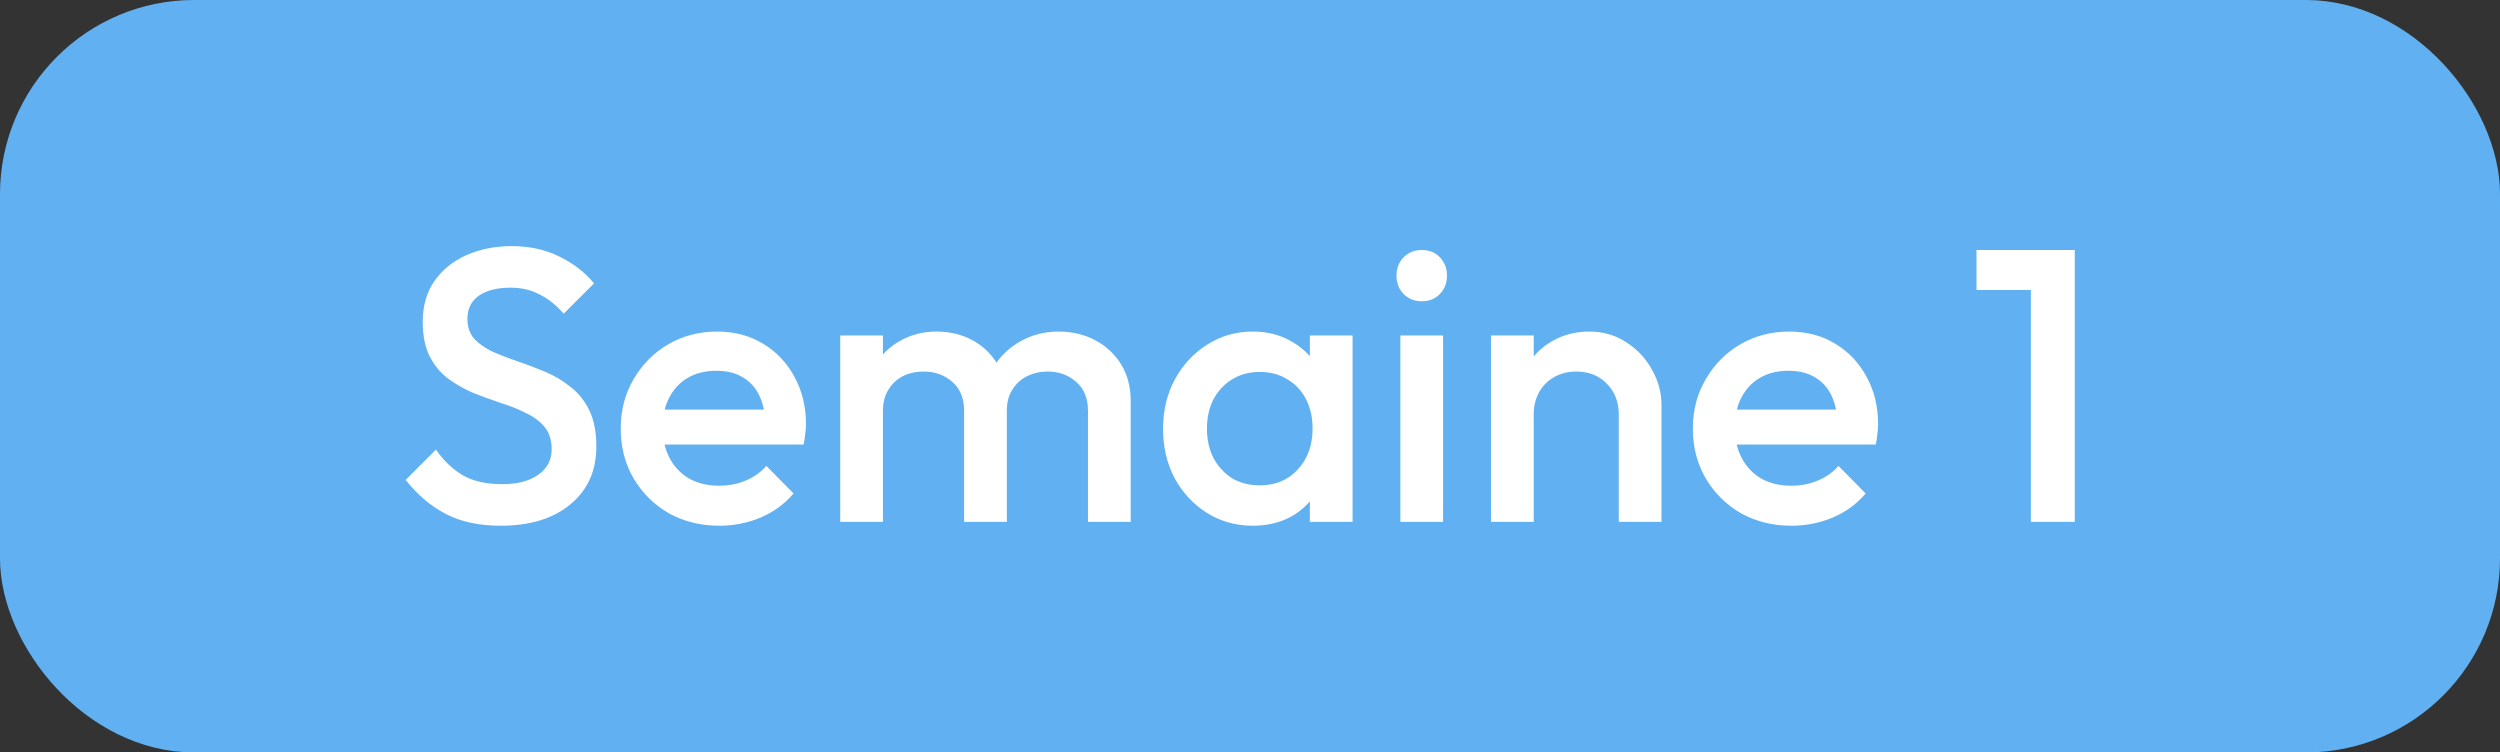 <?xml version="1.0" encoding="UTF-8"?>
<svg xmlns="http://www.w3.org/2000/svg" width="103" height="31" viewBox="0 0 103 31" fill="none">
  <rect x="0" y="0" width="103" height="31" fill="#333333" stroke="none"/>
  <rect x="0.75" y="0.75" width="101.5" height="29.5" rx="7.25" fill="#61B1F2"></rect>
  <rect x="0.75" y="0.75" width="101.5" height="29.5" rx="7.25" stroke="#61B1F2" stroke-width="1.5"></rect>
  <path d="M20.633 21.66C19.747 21.66 18.995 21.5 18.377 21.18C17.758 20.86 17.203 20.391 16.713 19.772L17.961 18.524C18.27 18.972 18.638 19.324 19.065 19.58C19.491 19.825 20.035 19.948 20.697 19.948C21.316 19.948 21.806 19.82 22.169 19.564C22.542 19.308 22.729 18.956 22.729 18.508C22.729 18.135 22.633 17.831 22.441 17.596C22.249 17.361 21.993 17.169 21.673 17.02C21.363 16.86 21.017 16.721 20.633 16.604C20.259 16.476 19.881 16.337 19.497 16.188C19.123 16.028 18.777 15.831 18.457 15.596C18.148 15.361 17.897 15.057 17.705 14.684C17.513 14.311 17.417 13.836 17.417 13.26C17.417 12.599 17.577 12.039 17.897 11.58C18.227 11.111 18.67 10.753 19.225 10.508C19.779 10.263 20.398 10.14 21.081 10.14C21.817 10.14 22.473 10.284 23.049 10.572C23.636 10.86 24.11 11.228 24.473 11.676L23.225 12.924C22.905 12.561 22.569 12.295 22.217 12.124C21.875 11.943 21.481 11.852 21.033 11.852C20.478 11.852 20.041 11.964 19.721 12.188C19.412 12.412 19.257 12.727 19.257 13.132C19.257 13.473 19.353 13.751 19.545 13.964C19.737 14.167 19.988 14.343 20.297 14.492C20.617 14.631 20.963 14.764 21.337 14.892C21.721 15.02 22.099 15.164 22.473 15.324C22.857 15.484 23.203 15.692 23.513 15.948C23.833 16.193 24.089 16.513 24.281 16.908C24.473 17.303 24.569 17.799 24.569 18.396C24.569 19.399 24.212 20.193 23.497 20.78C22.793 21.367 21.838 21.66 20.633 21.66ZM29.638 21.66C28.87 21.66 28.176 21.489 27.558 21.148C26.95 20.796 26.464 20.316 26.102 19.708C25.75 19.1 25.574 18.417 25.574 17.66C25.574 16.903 25.75 16.225 26.102 15.628C26.454 15.02 26.928 14.54 27.526 14.188C28.134 13.836 28.806 13.66 29.542 13.66C30.256 13.66 30.886 13.825 31.43 14.156C31.984 14.487 32.416 14.94 32.726 15.516C33.046 16.092 33.206 16.748 33.206 17.484C33.206 17.612 33.195 17.745 33.174 17.884C33.163 18.012 33.142 18.156 33.11 18.316H26.806V16.876H32.198L31.542 17.452C31.52 16.983 31.43 16.588 31.27 16.268C31.11 15.948 30.88 15.703 30.582 15.532C30.294 15.361 29.936 15.276 29.51 15.276C29.062 15.276 28.672 15.372 28.342 15.564C28.011 15.756 27.755 16.028 27.574 16.38C27.392 16.721 27.302 17.132 27.302 17.612C27.302 18.092 27.398 18.513 27.59 18.876C27.782 19.239 28.054 19.521 28.406 19.724C28.758 19.916 29.163 20.012 29.622 20.012C30.016 20.012 30.379 19.943 30.71 19.804C31.051 19.665 31.339 19.463 31.574 19.196L32.694 20.332C32.32 20.769 31.867 21.1 31.334 21.324C30.8 21.548 30.235 21.66 29.638 21.66ZM34.617 21.5V13.82H36.377V21.5H34.617ZM39.721 21.5V16.924C39.721 16.412 39.561 16.017 39.241 15.74C38.921 15.452 38.526 15.308 38.057 15.308C37.737 15.308 37.449 15.372 37.193 15.5C36.947 15.628 36.75 15.815 36.601 16.06C36.451 16.295 36.377 16.583 36.377 16.924L35.689 16.54C35.689 15.953 35.817 15.447 36.073 15.02C36.329 14.593 36.675 14.263 37.113 14.028C37.55 13.783 38.041 13.66 38.585 13.66C39.129 13.66 39.619 13.777 40.057 14.012C40.494 14.247 40.841 14.577 41.097 15.004C41.353 15.431 41.481 15.943 41.481 16.54V21.5H39.721ZM44.825 21.5V16.924C44.825 16.412 44.665 16.017 44.345 15.74C44.025 15.452 43.63 15.308 43.161 15.308C42.851 15.308 42.569 15.372 42.313 15.5C42.057 15.628 41.854 15.815 41.705 16.06C41.555 16.295 41.481 16.583 41.481 16.924L40.489 16.54C40.542 15.953 40.713 15.447 41.001 15.02C41.289 14.593 41.657 14.263 42.105 14.028C42.563 13.783 43.065 13.66 43.609 13.66C44.163 13.66 44.665 13.777 45.113 14.012C45.561 14.247 45.918 14.577 46.185 15.004C46.451 15.431 46.585 15.943 46.585 16.54V21.5H44.825ZM51.614 21.66C50.92 21.66 50.291 21.484 49.726 21.132C49.171 20.78 48.728 20.305 48.398 19.708C48.078 19.1 47.918 18.423 47.918 17.676C47.918 16.919 48.078 16.241 48.398 15.644C48.728 15.036 49.171 14.556 49.726 14.204C50.291 13.841 50.92 13.66 51.614 13.66C52.2 13.66 52.718 13.788 53.166 14.044C53.624 14.289 53.987 14.631 54.254 15.068C54.52 15.505 54.654 16.001 54.654 16.556V18.764C54.654 19.319 54.52 19.815 54.254 20.252C53.998 20.689 53.641 21.036 53.182 21.292C52.723 21.537 52.2 21.66 51.614 21.66ZM51.902 19.996C52.553 19.996 53.075 19.777 53.47 19.34C53.875 18.903 54.078 18.343 54.078 17.66C54.078 17.201 53.987 16.796 53.806 16.444C53.624 16.092 53.368 15.82 53.038 15.628C52.718 15.425 52.339 15.324 51.902 15.324C51.475 15.324 51.096 15.425 50.766 15.628C50.446 15.82 50.19 16.092 49.998 16.444C49.816 16.796 49.726 17.201 49.726 17.66C49.726 18.119 49.816 18.524 49.998 18.876C50.19 19.228 50.446 19.505 50.766 19.708C51.096 19.9 51.475 19.996 51.902 19.996ZM53.966 21.5V19.436L54.27 17.564L53.966 15.708V13.82H55.726V21.5H53.966ZM57.695 21.5V13.82H59.455V21.5H57.695ZM58.575 12.412C58.276 12.412 58.026 12.311 57.823 12.108C57.631 11.905 57.535 11.655 57.535 11.356C57.535 11.057 57.631 10.807 57.823 10.604C58.026 10.401 58.276 10.3 58.575 10.3C58.885 10.3 59.135 10.401 59.327 10.604C59.519 10.807 59.615 11.057 59.615 11.356C59.615 11.655 59.519 11.905 59.327 12.108C59.135 12.311 58.885 12.412 58.575 12.412ZM66.693 21.5V17.068C66.693 16.556 66.528 16.135 66.197 15.804C65.877 15.473 65.461 15.308 64.949 15.308C64.608 15.308 64.304 15.383 64.037 15.532C63.77 15.681 63.562 15.889 63.413 16.156C63.264 16.423 63.189 16.727 63.189 17.068L62.501 16.684C62.501 16.097 62.629 15.58 62.885 15.132C63.141 14.673 63.493 14.316 63.941 14.06C64.4 13.793 64.912 13.66 65.477 13.66C66.053 13.66 66.565 13.809 67.013 14.108C67.461 14.396 67.813 14.775 68.069 15.244C68.325 15.703 68.453 16.183 68.453 16.684V21.5H66.693ZM61.429 21.5V13.82H63.189V21.5H61.429ZM73.81 21.66C73.042 21.66 72.348 21.489 71.73 21.148C71.122 20.796 70.636 20.316 70.274 19.708C69.922 19.1 69.746 18.417 69.746 17.66C69.746 16.903 69.922 16.225 70.274 15.628C70.626 15.02 71.1 14.54 71.698 14.188C72.306 13.836 72.978 13.66 73.714 13.66C74.428 13.66 75.058 13.825 75.602 14.156C76.156 14.487 76.588 14.94 76.898 15.516C77.218 16.092 77.378 16.748 77.378 17.484C77.378 17.612 77.367 17.745 77.346 17.884C77.335 18.012 77.314 18.156 77.282 18.316H70.978V16.876H76.37L75.714 17.452C75.692 16.983 75.602 16.588 75.442 16.268C75.282 15.948 75.052 15.703 74.754 15.532C74.466 15.361 74.108 15.276 73.682 15.276C73.234 15.276 72.844 15.372 72.514 15.564C72.183 15.756 71.927 16.028 71.746 16.38C71.564 16.721 71.474 17.132 71.474 17.612C71.474 18.092 71.57 18.513 71.762 18.876C71.954 19.239 72.226 19.521 72.578 19.724C72.93 19.916 73.335 20.012 73.794 20.012C74.188 20.012 74.551 19.943 74.882 19.804C75.223 19.665 75.511 19.463 75.746 19.196L76.866 20.332C76.492 20.769 76.039 21.1 75.506 21.324C74.972 21.548 74.407 21.66 73.81 21.66ZM83.672 21.5V10.3H85.48V21.5H83.672ZM81.432 11.948V10.3H85.32V11.948H81.432Z" fill="white"></path>
</svg>
